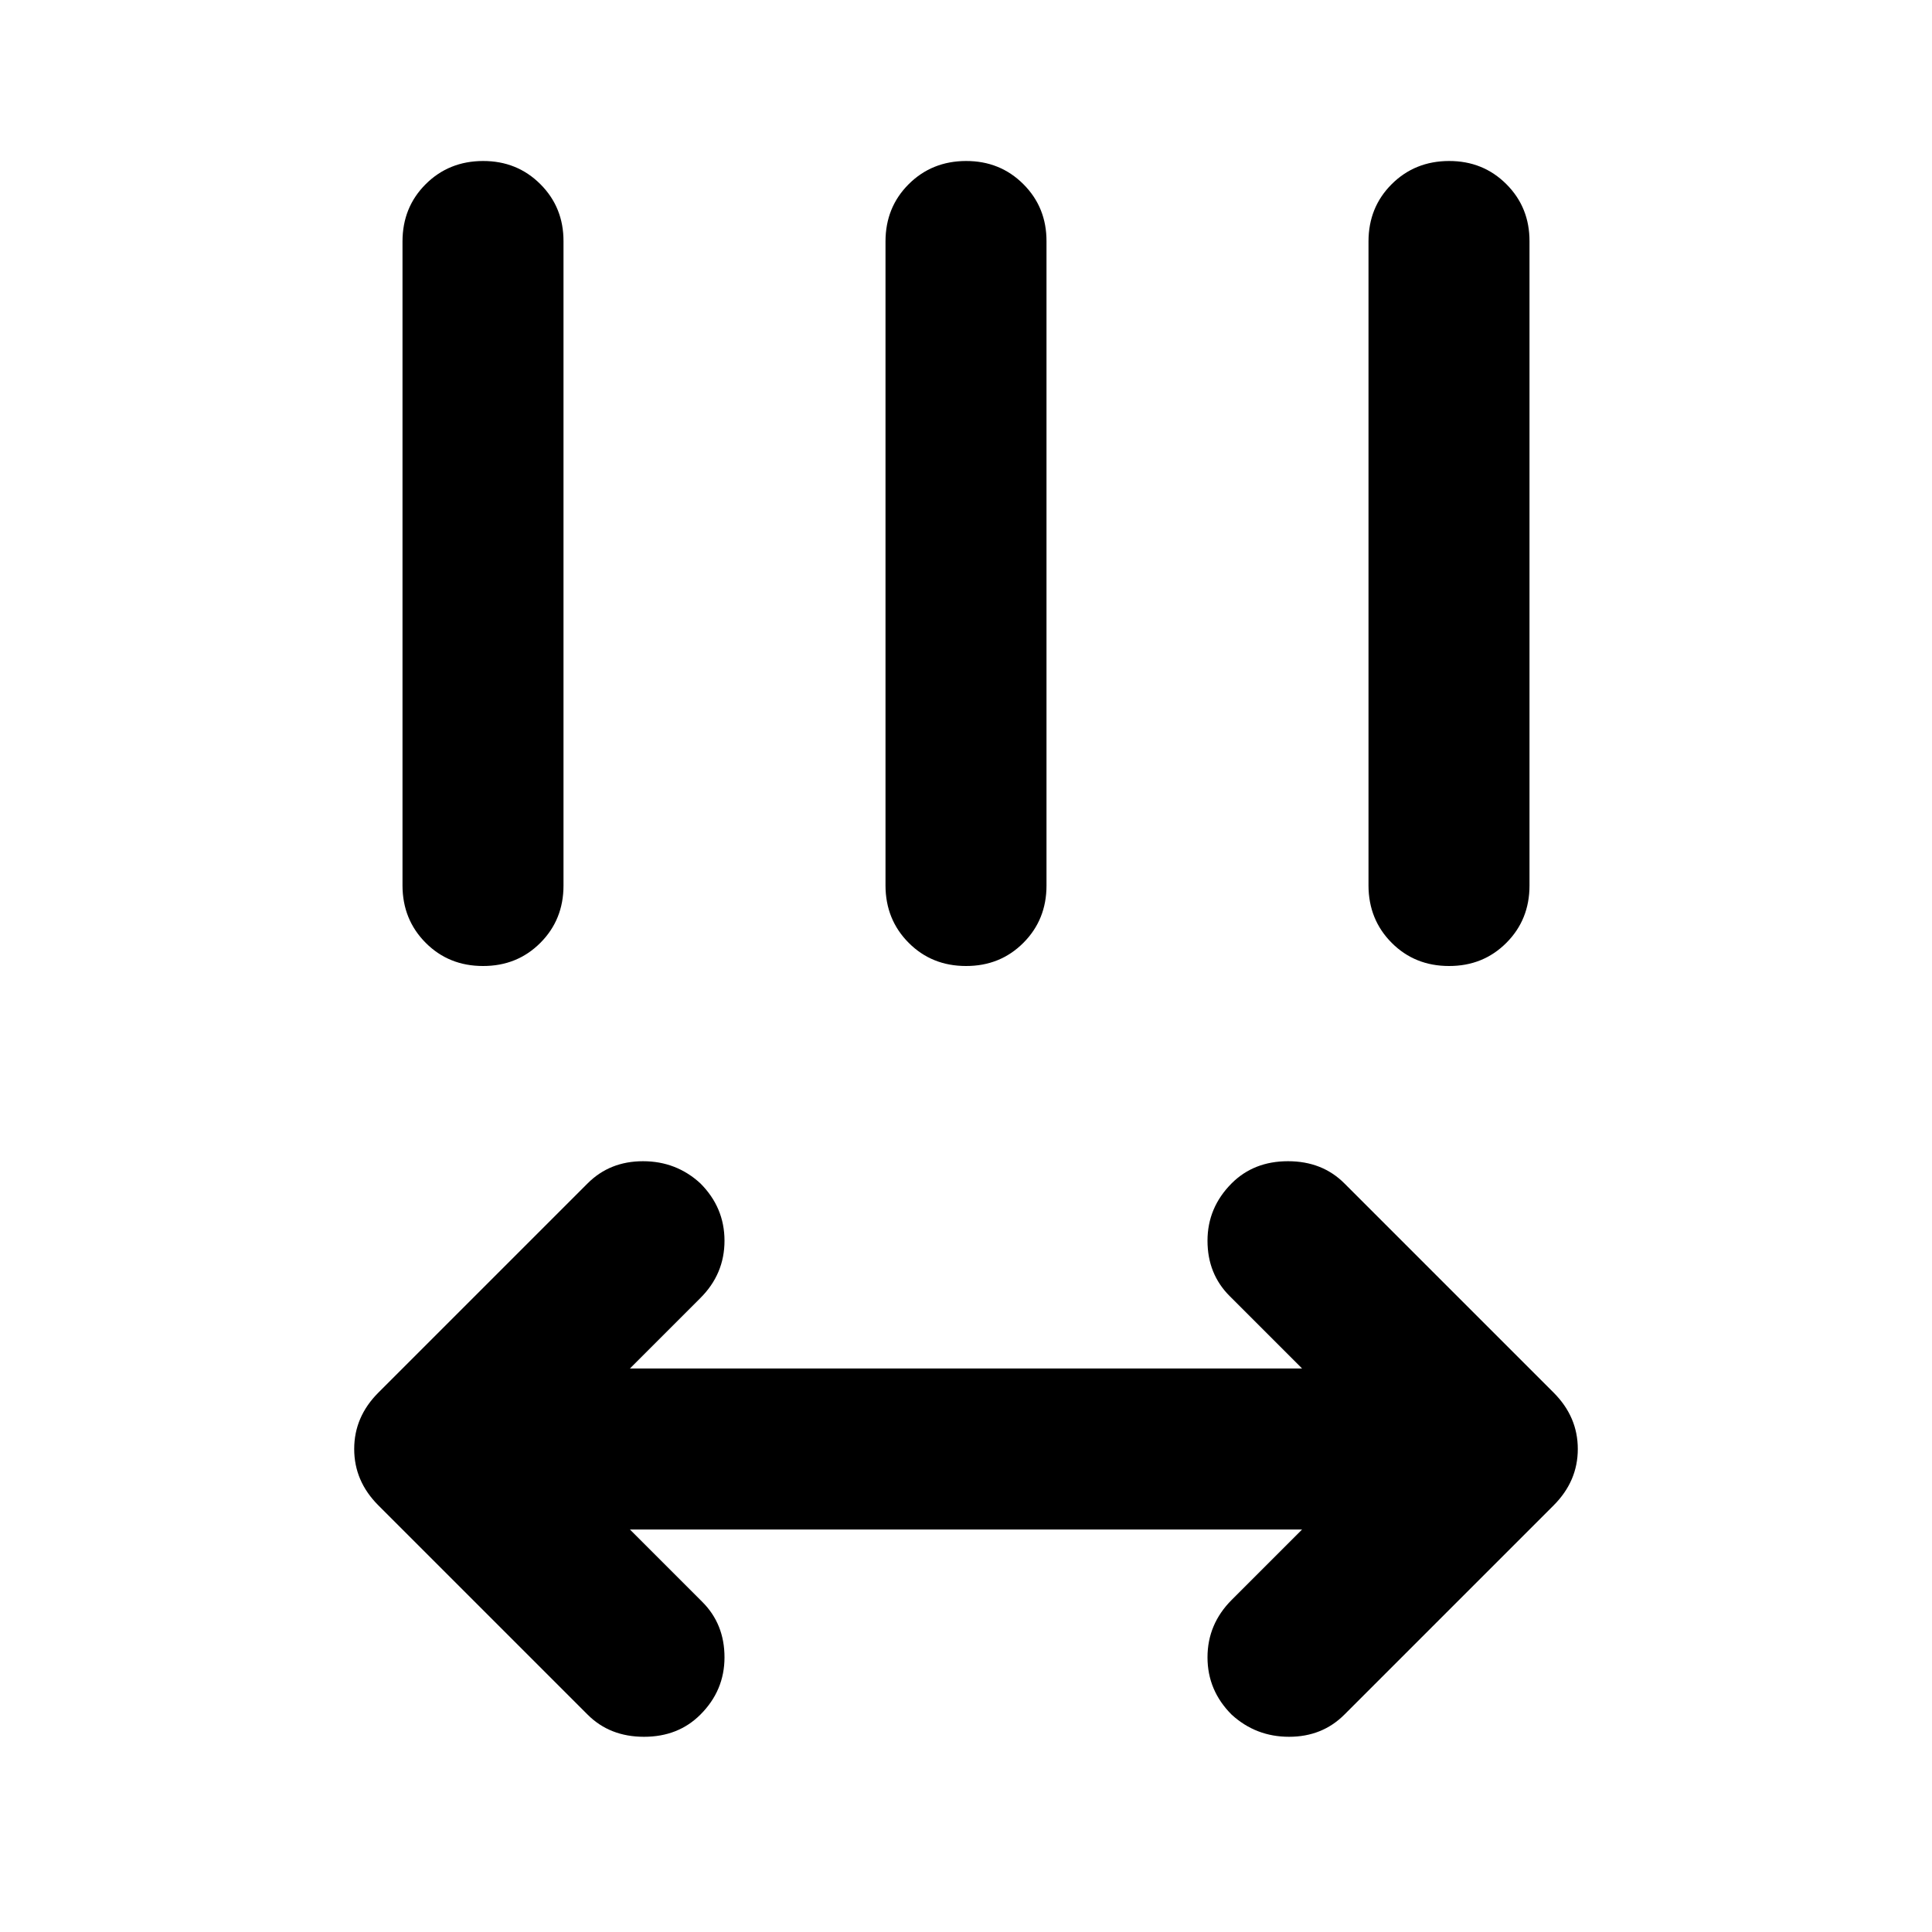<?xml version="1.0" encoding="utf-8"?>
<!-- Generator: www.svgicons.com -->
<svg xmlns="http://www.w3.org/2000/svg" width="800" height="800" viewBox="0 0 24 24">
<path fill="currentColor" d="m7.825 19l.9.9q.275.275.275.688t-.3.712q-.275.275-.7.275t-.7-.275l-2.6-2.6q-.3-.3-.3-.7t.3-.7l2.6-2.6q.275-.275.688-.275t.712.275q.3.3.3.713t-.3.712L7.825 17h8.35l-.9-.9Q15 15.825 15 15.413t.3-.713q.275-.275.7-.275t.7.275l2.6 2.6q.3.3.3.7t-.3.7l-2.6 2.6q-.275.275-.687.275T15.3 21.3q-.3-.3-.3-.712t.3-.713l.875-.875zM6 12q-.425 0-.712-.288T5 11V3q0-.425.288-.712T6 2t.713.288T7 3v8q0 .425-.288.713T6 12m6 0q-.425 0-.712-.288T11 11V3q0-.425.288-.712T12 2t.713.288T13 3v8q0 .425-.288.713T12 12m6 0q-.425 0-.712-.288T17 11V3q0-.425.288-.712T18 2t.713.288T19 3v8q0 .425-.288.713T18 12"/>
</svg>